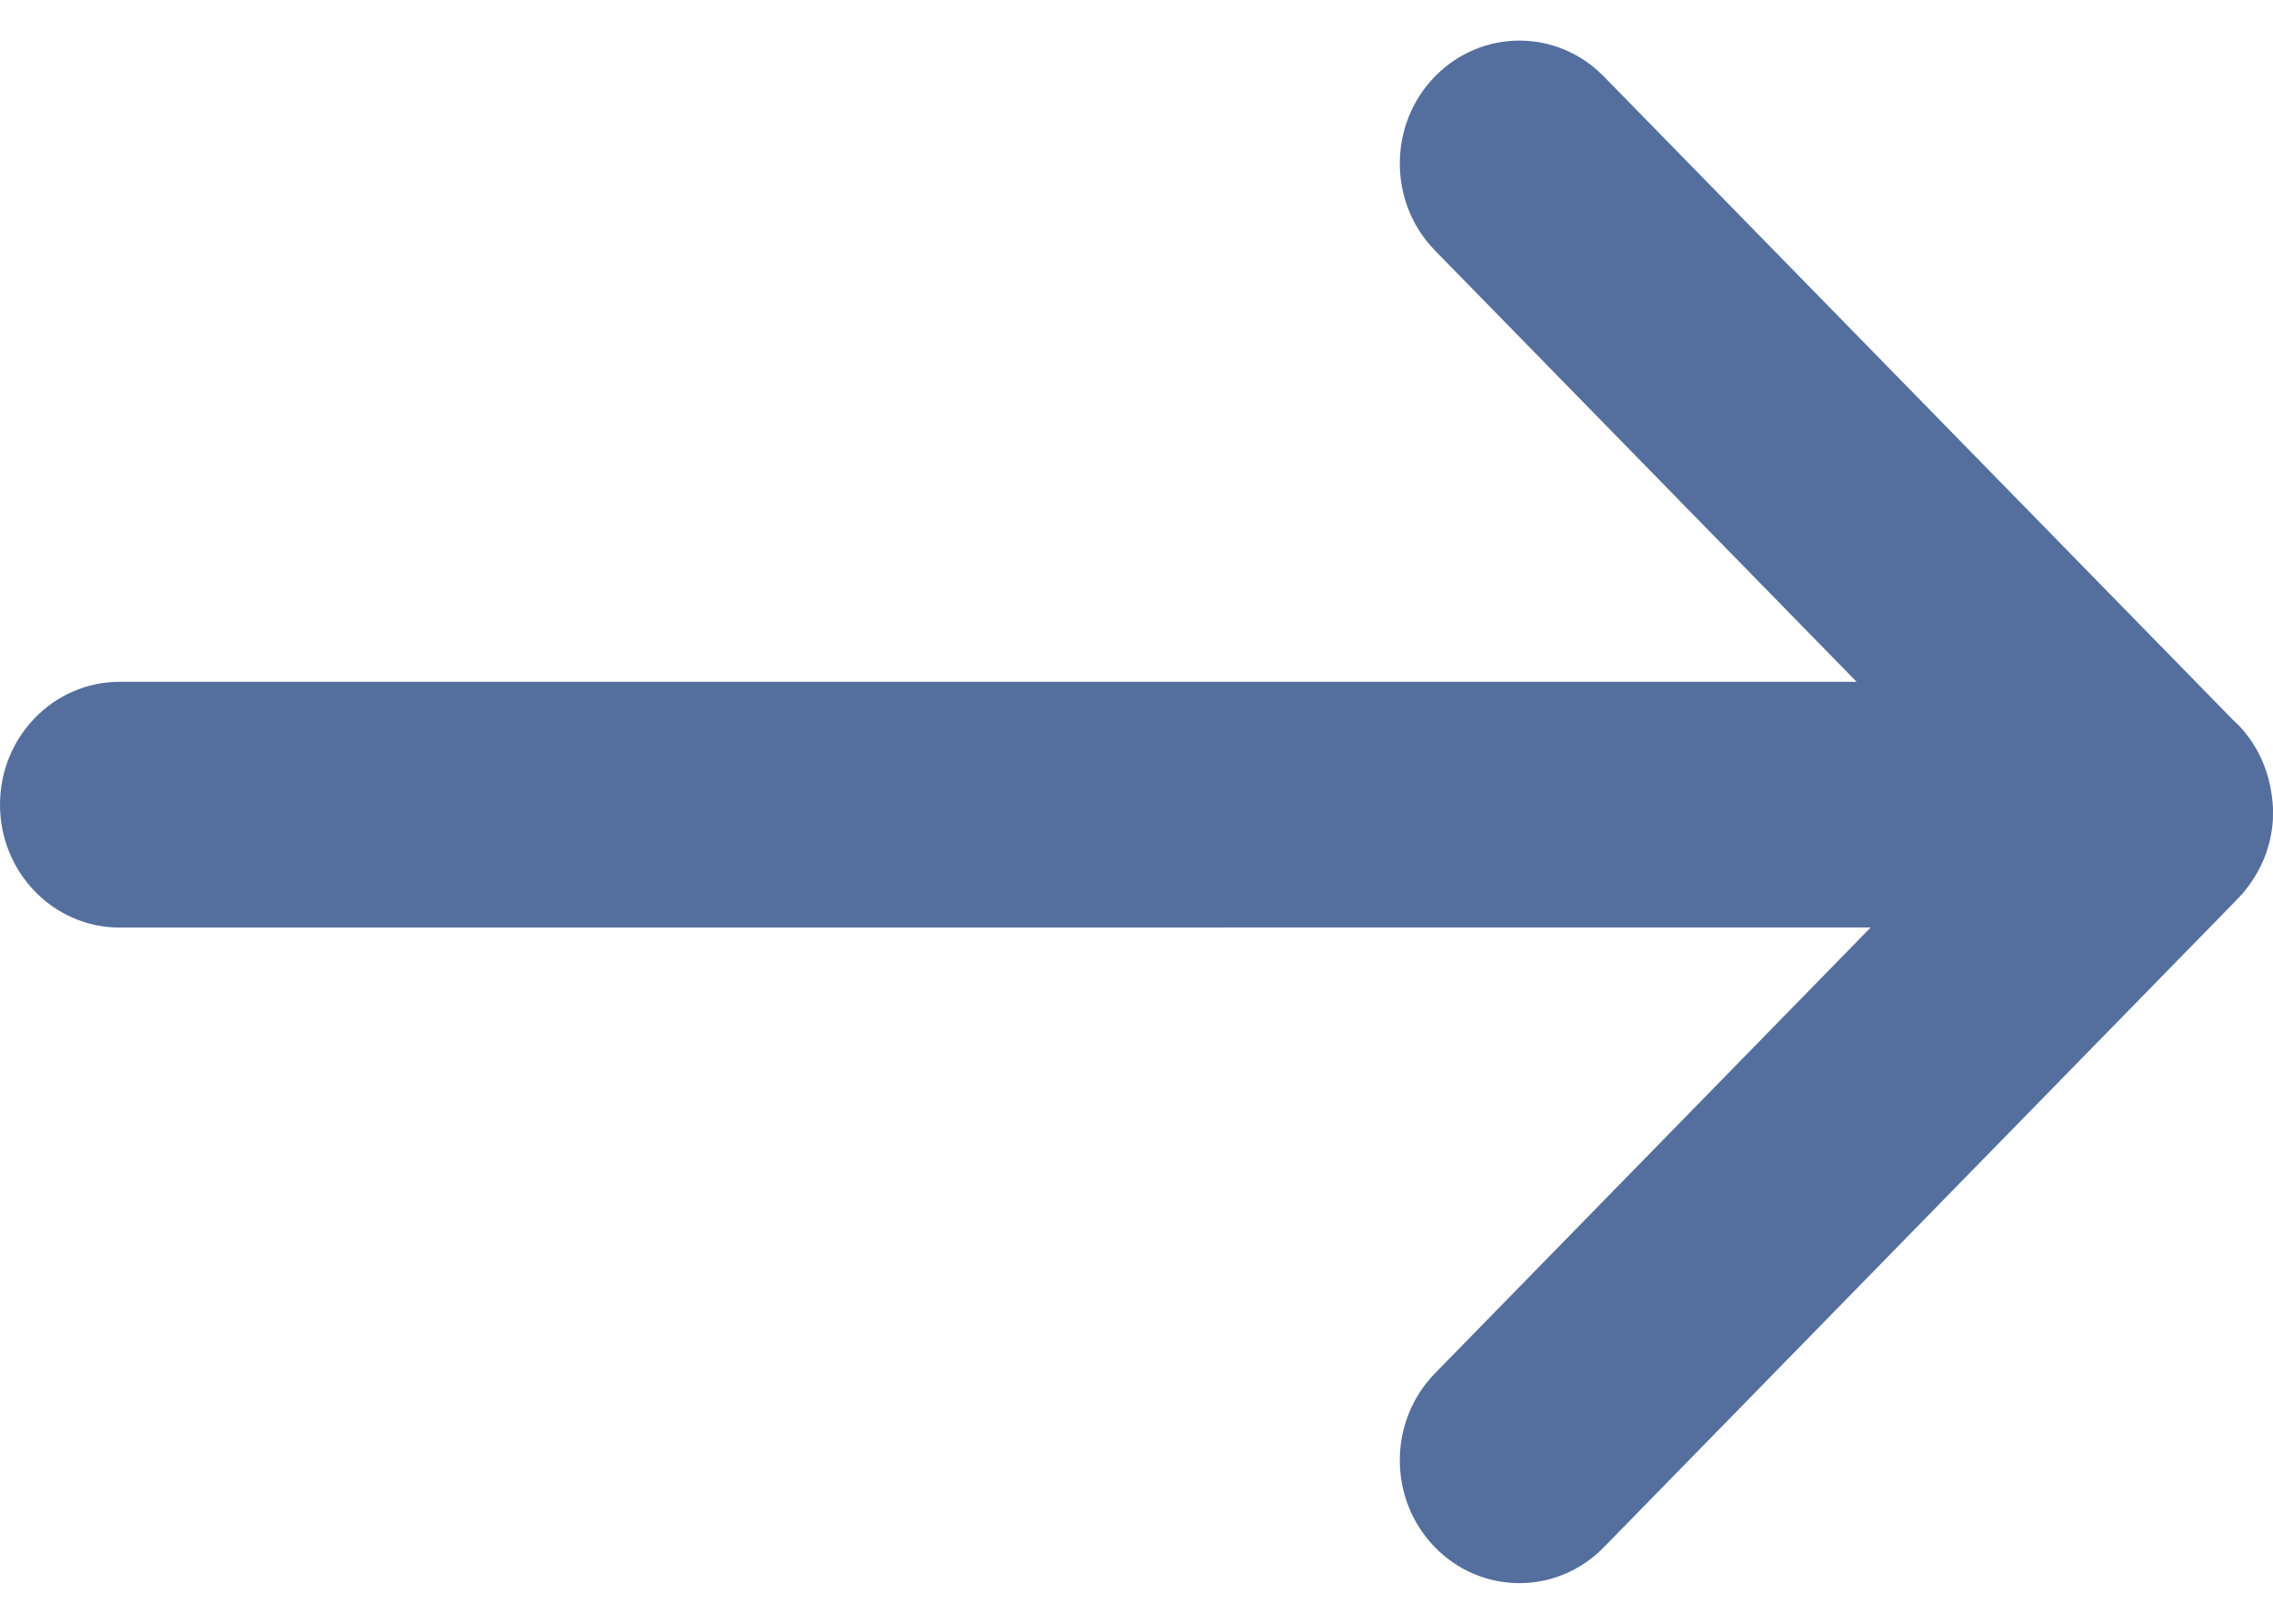 <svg xmlns="http://www.w3.org/2000/svg" width="28" height="20" viewBox="0 0 28 20" fill="none"><path id="right-arrow" d="M19.756 0.941L27.503 8.863L27.568 8.925C27.827 9.19 27.978 9.54 28 9.953L27.999 10.092C27.98 10.419 27.859 10.732 27.62 11.012L27.529 11.108L19.756 19.059C19.181 19.647 18.252 19.647 17.677 19.059C17.099 18.468 17.099 17.506 17.677 16.915L23.044 11.424L1.473 11.425C0.661 11.425 0 10.749 0 9.911C0 9.074 0.661 8.398 1.473 8.398L22.871 8.398L17.677 3.086C17.099 2.494 17.099 1.532 17.677 0.941C18.252 0.353 19.181 0.353 19.756 0.941Z" fill="#546F9E"></path></svg>